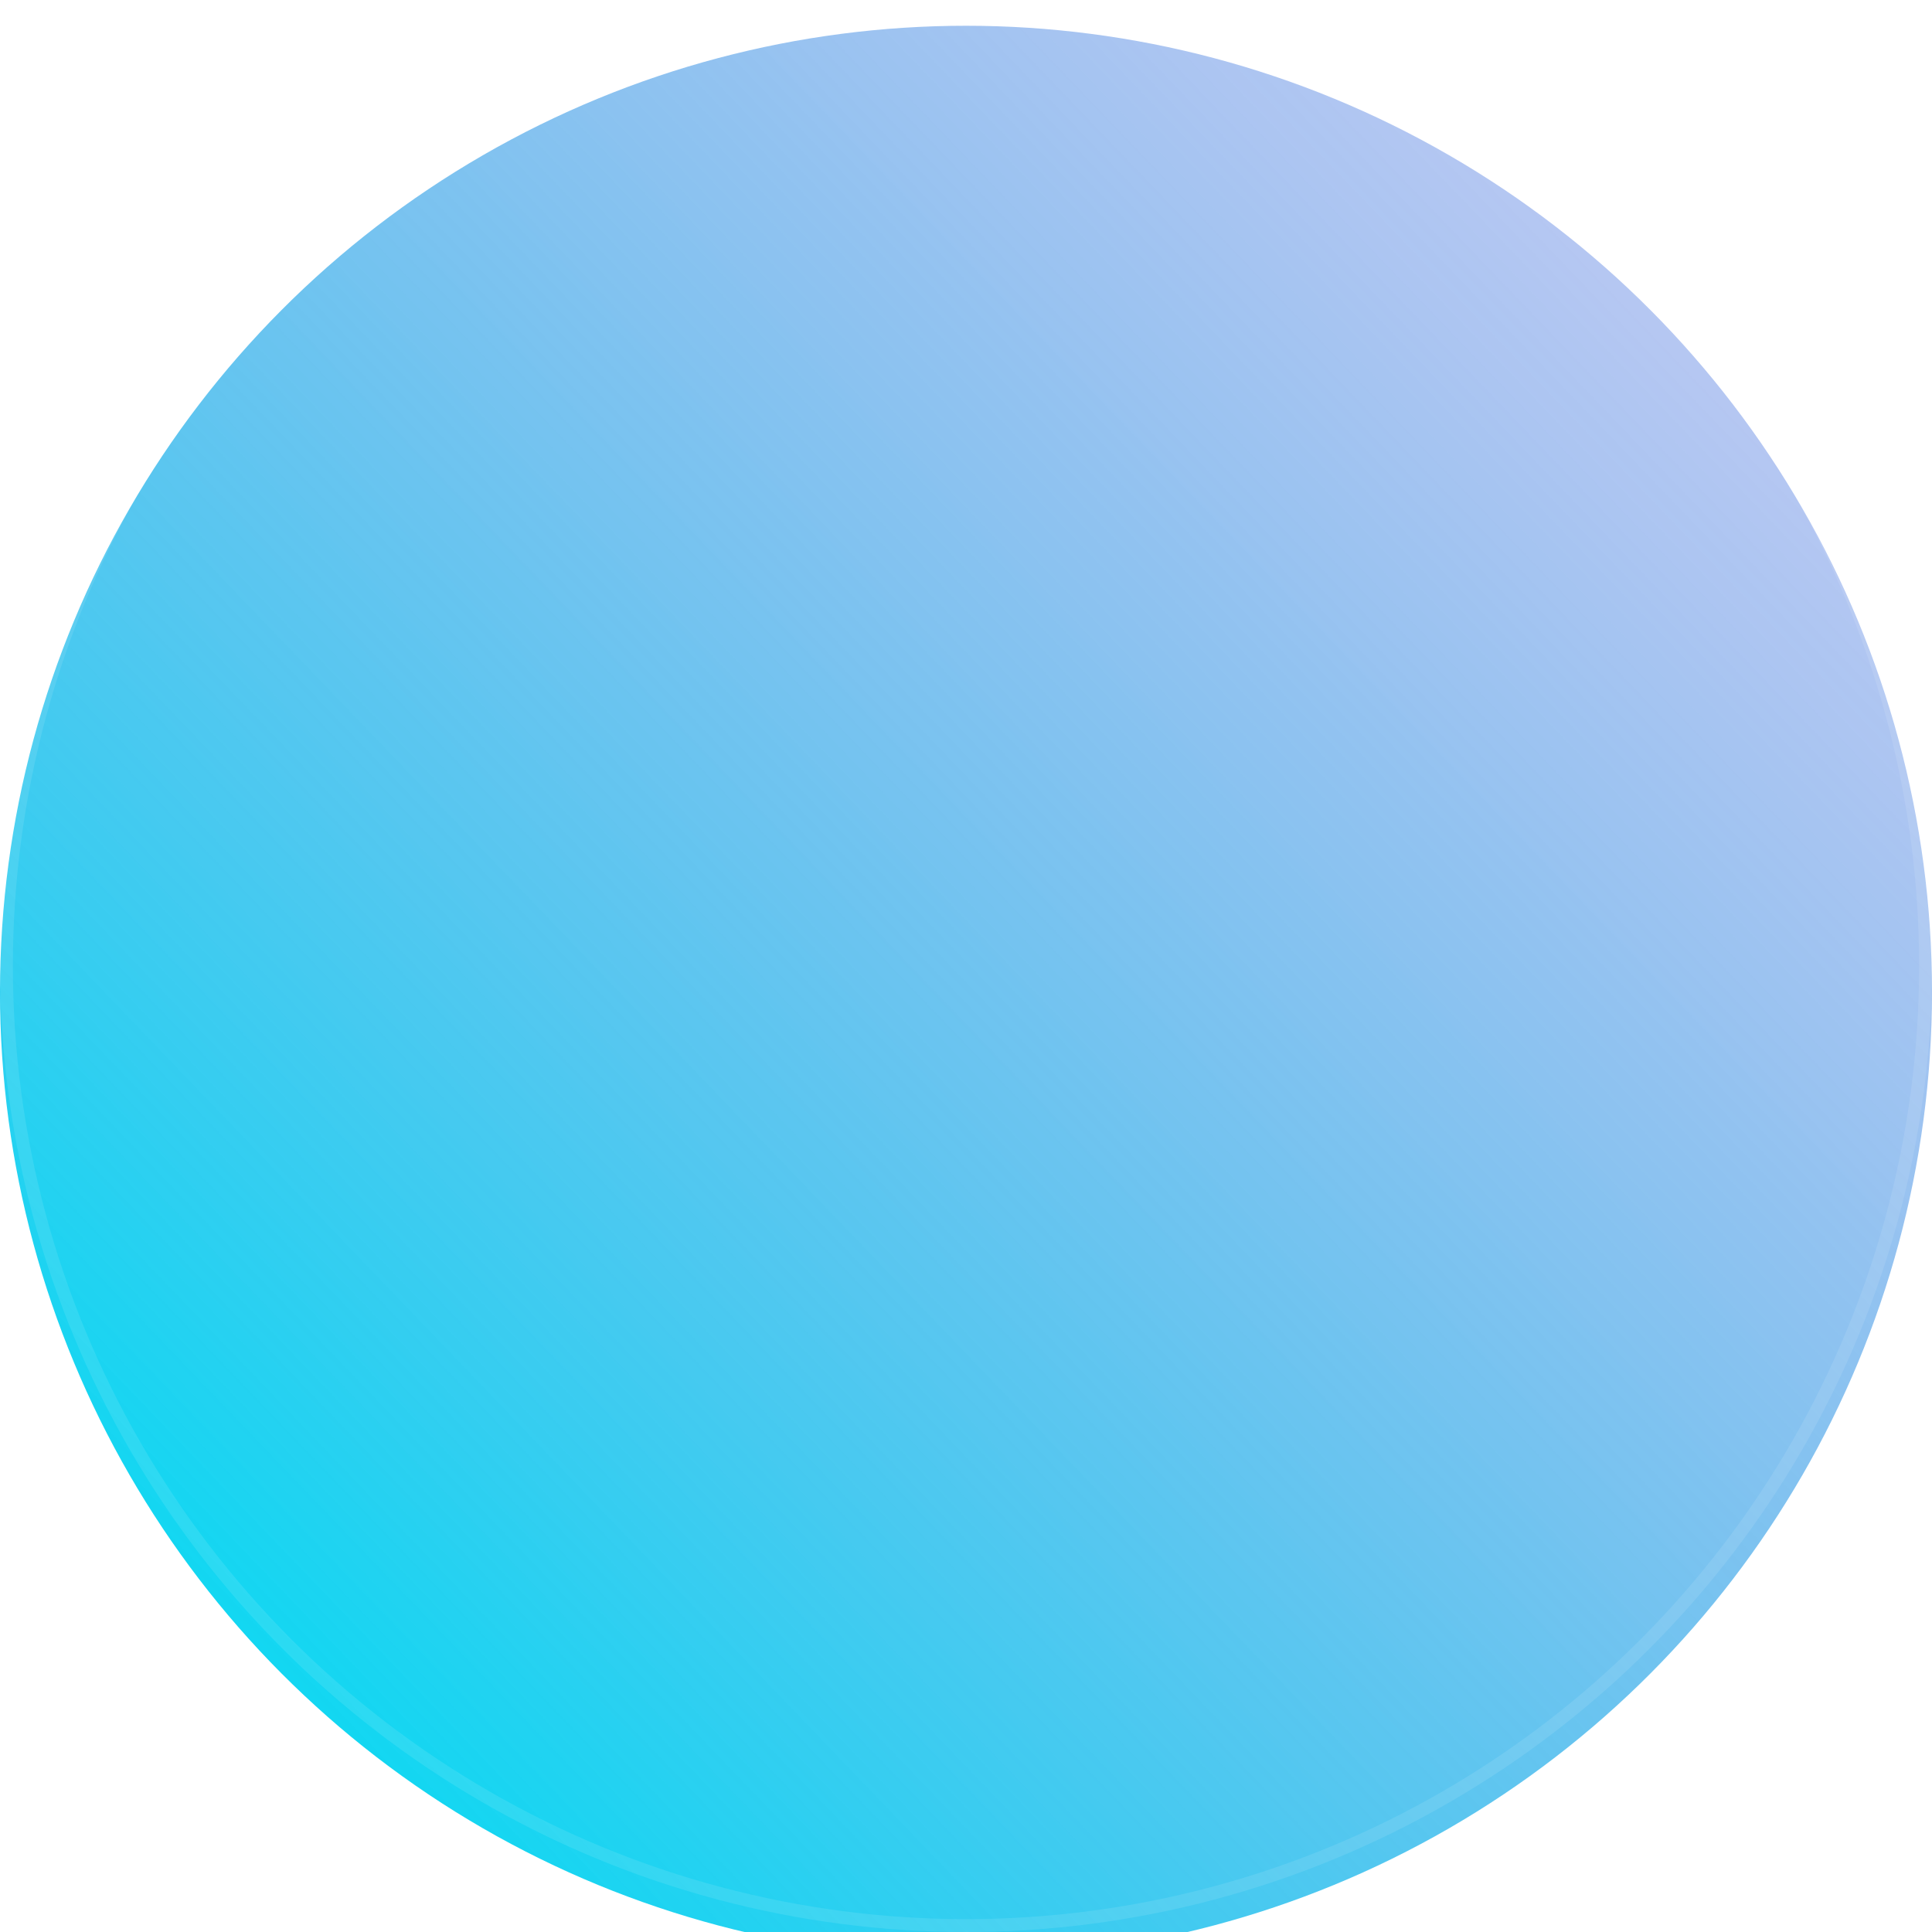 <svg width="300" height="300" viewBox="0 0 300 300" fill="none" xmlns="http://www.w3.org/2000/svg">
<g filter="url(#filter0_i_24_54)">
<circle cx="150" cy="150" r="150" fill="url(#paint0_linear_24_54)"/>
</g>
<circle cx="150" cy="150" r="149" stroke="white" stroke-opacity="0.1" stroke-width="2"/>
<defs>
<filter id="filter0_i_24_54" x="0" y="0" width="300" height="304" filterUnits="userSpaceOnUse" color-interpolation-filters="sRGB">
<feFlood flood-opacity="0" result="BackgroundImageFix"/>
<feBlend mode="normal" in="SourceGraphic" in2="BackgroundImageFix" result="shape"/>
<feColorMatrix in="SourceAlpha" type="matrix" values="0 0 0 0 0 0 0 0 0 0 0 0 0 0 0 0 0 0 127 0" result="hardAlpha"/>
<feOffset dy="4"/>
<feGaussianBlur stdDeviation="6.6"/>
<feComposite in2="hardAlpha" operator="arithmetic" k2="-1" k3="1"/>
<feColorMatrix type="matrix" values="0 0 0 0 1 0 0 0 0 1 0 0 0 0 1 0 0 0 1 0"/>
<feBlend mode="normal" in2="shape" result="effect1_innerShadow_24_54"/>
</filter>
<linearGradient id="paint0_linear_24_54" x1="272.737" y1="31.299" x2="27.82" y2="266.321" gradientUnits="userSpaceOnUse">
<stop stop-color="#5C79E0" stop-opacity="0.4"/>
<stop offset="1" stop-color="#05DBF2"/>
</linearGradient>
</defs>
</svg>
